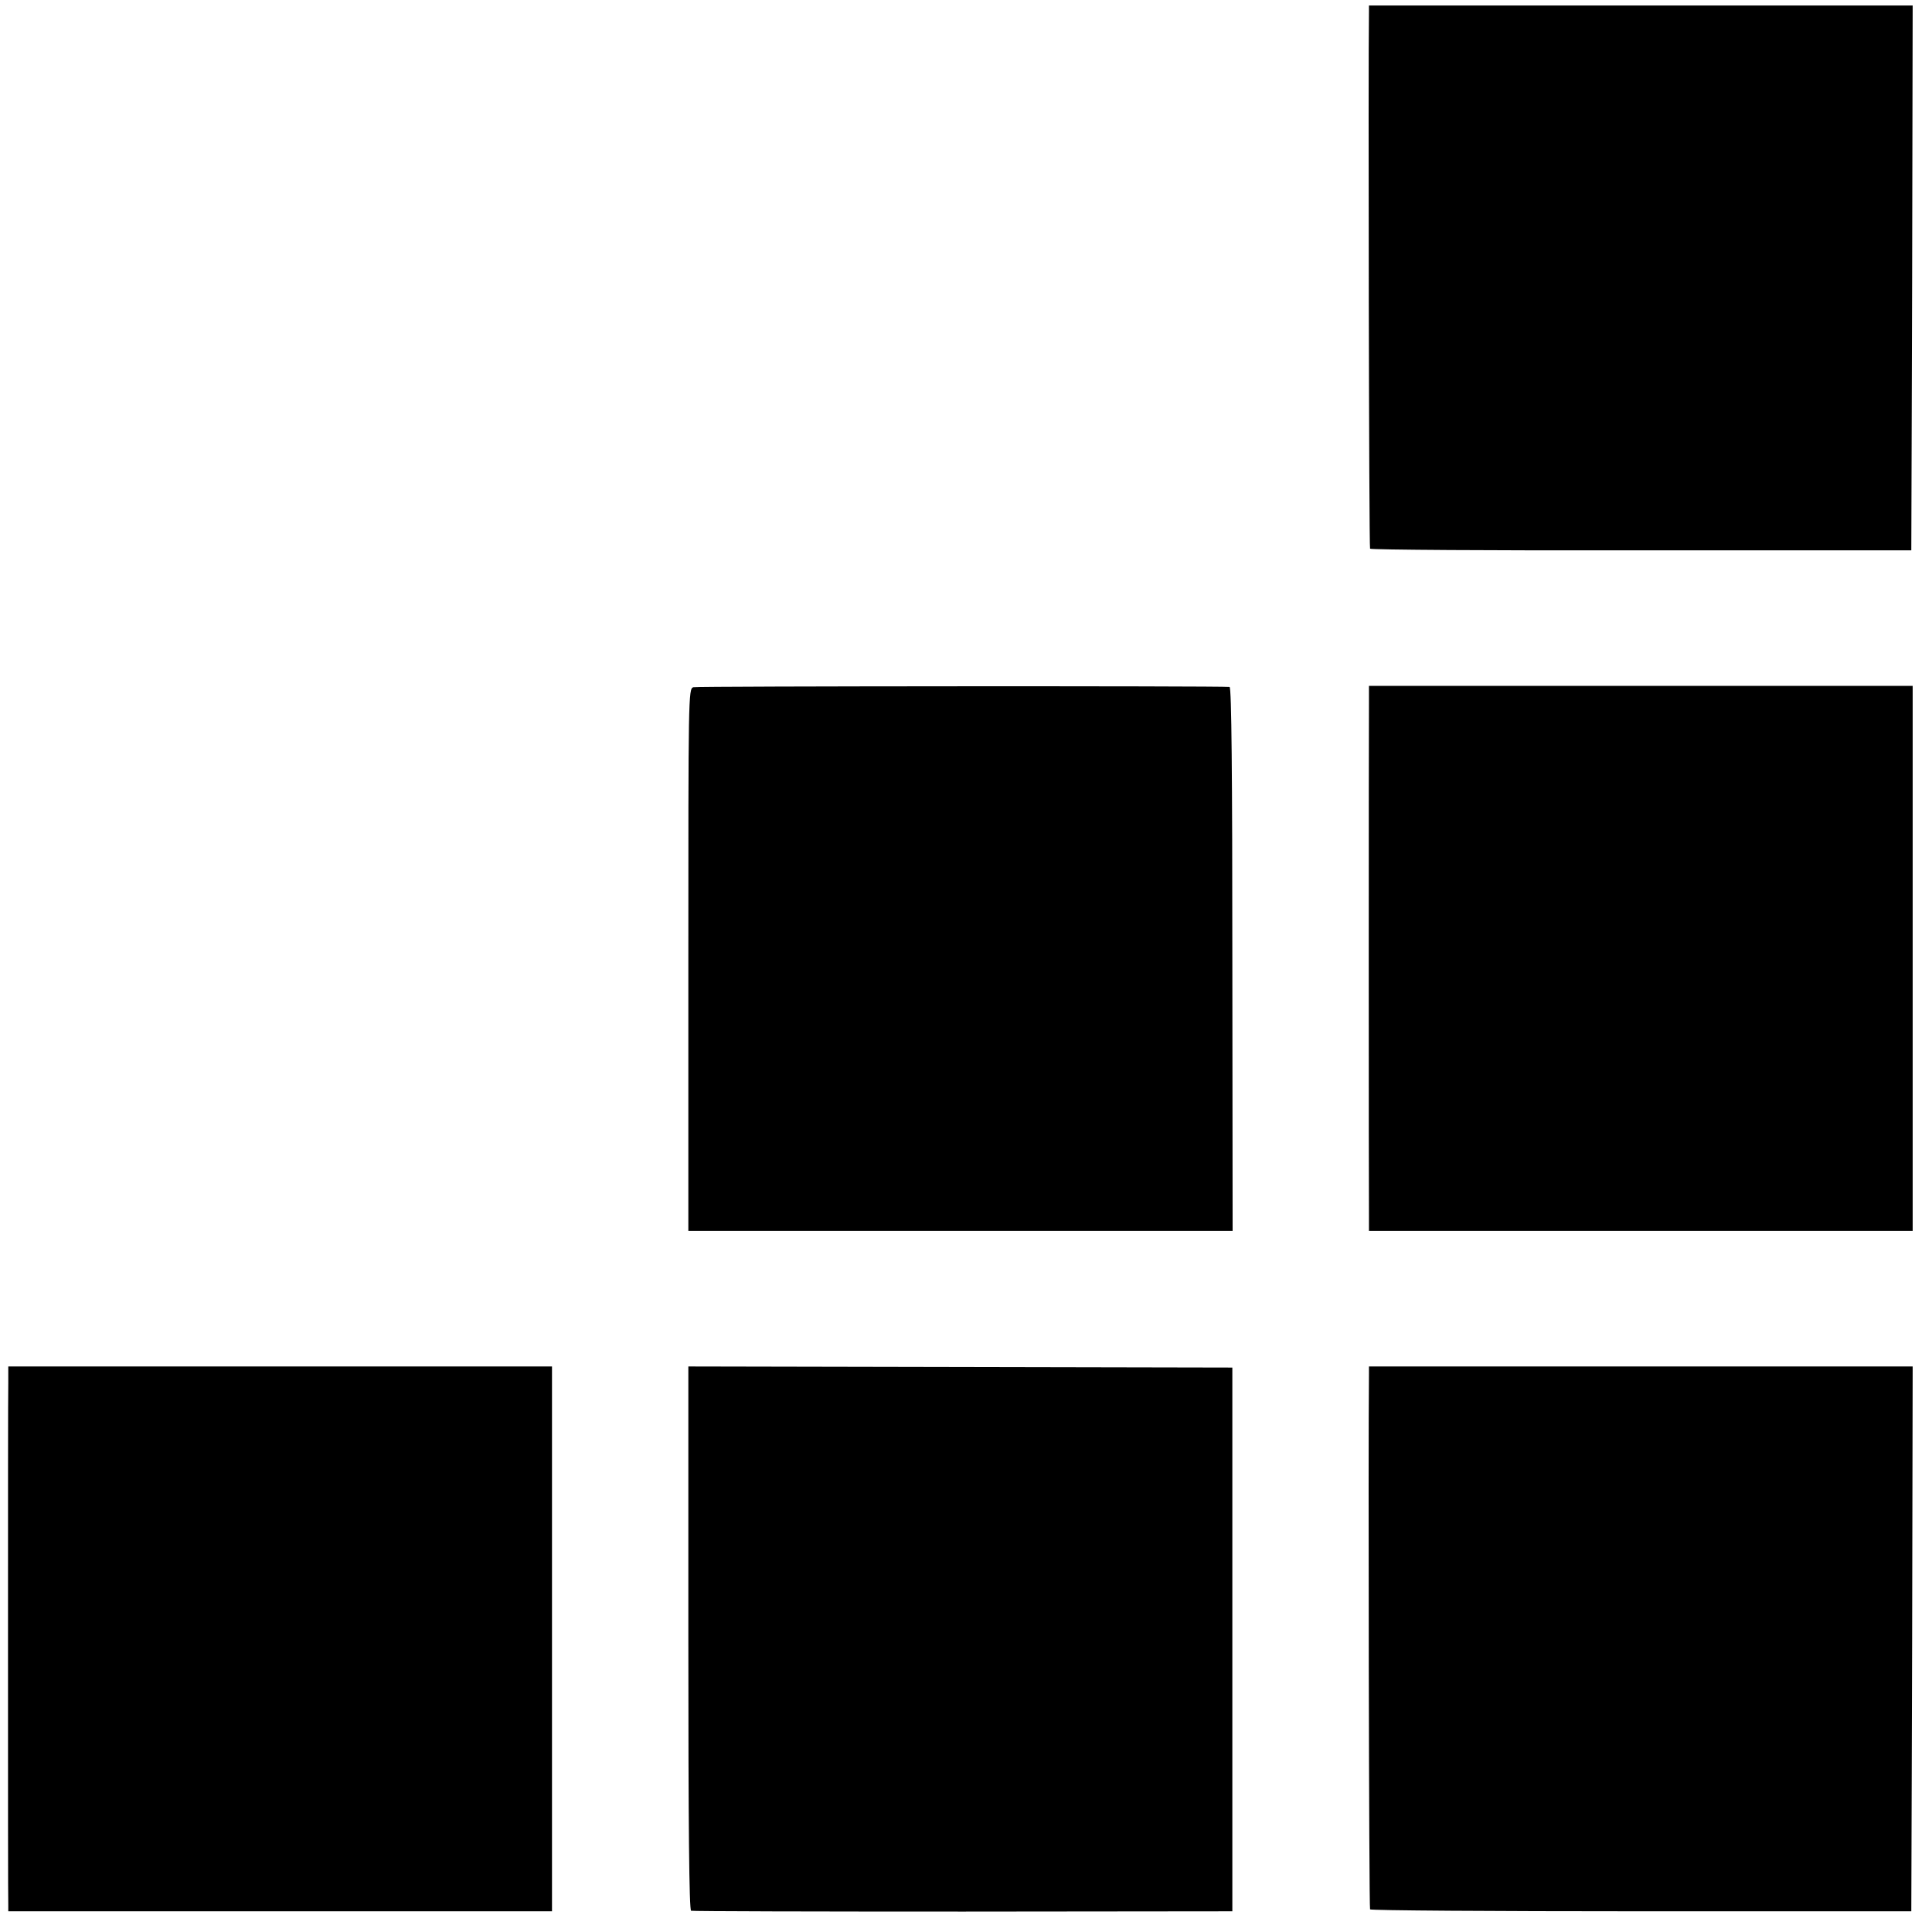<?xml version="1.0" standalone="no"?>
<!DOCTYPE svg PUBLIC "-//W3C//DTD SVG 20010904//EN"
 "http://www.w3.org/TR/2001/REC-SVG-20010904/DTD/svg10.dtd">
<svg version="1.0" xmlns="http://www.w3.org/2000/svg"
 width="700pt" height="700pt" viewBox="0 0 700 700"
 preserveAspectRatio="xMidYMid meet">
<g transform="translate(0,700) scale(0.1,-0.1)"
fill="#000000" stroke="none">
<path d="M4960 6958 c-3 -188 0 -1941 4 -1946 2 -4 444 -7 983 -6 l978 0 3
987 2 987 -985 0 -985 0 0 -22z"/>
<path d="M2512 4510 c-18 -5 -18 -36 -18 -987 l0 -983 986 0 986 0 -1 985 c0
664 -3 985 -10 986 -40 4 -1928 3 -1943 -1z"/>
<path d="M4960 4450 c-1 -87 -1 -1779 0 -1852 l0 -58 985 0 985 0 0 988 0 987
-985 0 -985 0 0 -65z"/>
<path d="M30 1990 c-1 -33 -1 -467 -1 -965 0 -498 0 -915 1 -928 l0 -22 985 0
985 0 0 987 0 987 -985 0 -985 0 0 -59z"/>
<path d="M2494 1065 c0 -686 3 -985 10 -988 6 -2 450 -3 986 -3 l975 1 0 985
0 985 -986 2 -985 2 0 -984z"/>
<path d="M4960 2022 c-3 -262 0 -1934 4 -1940 2 -4 444 -7 983 -7 l978 0 3
987 2 987 -985 0 -985 0 0 -27z"/>
</g>
</svg>
